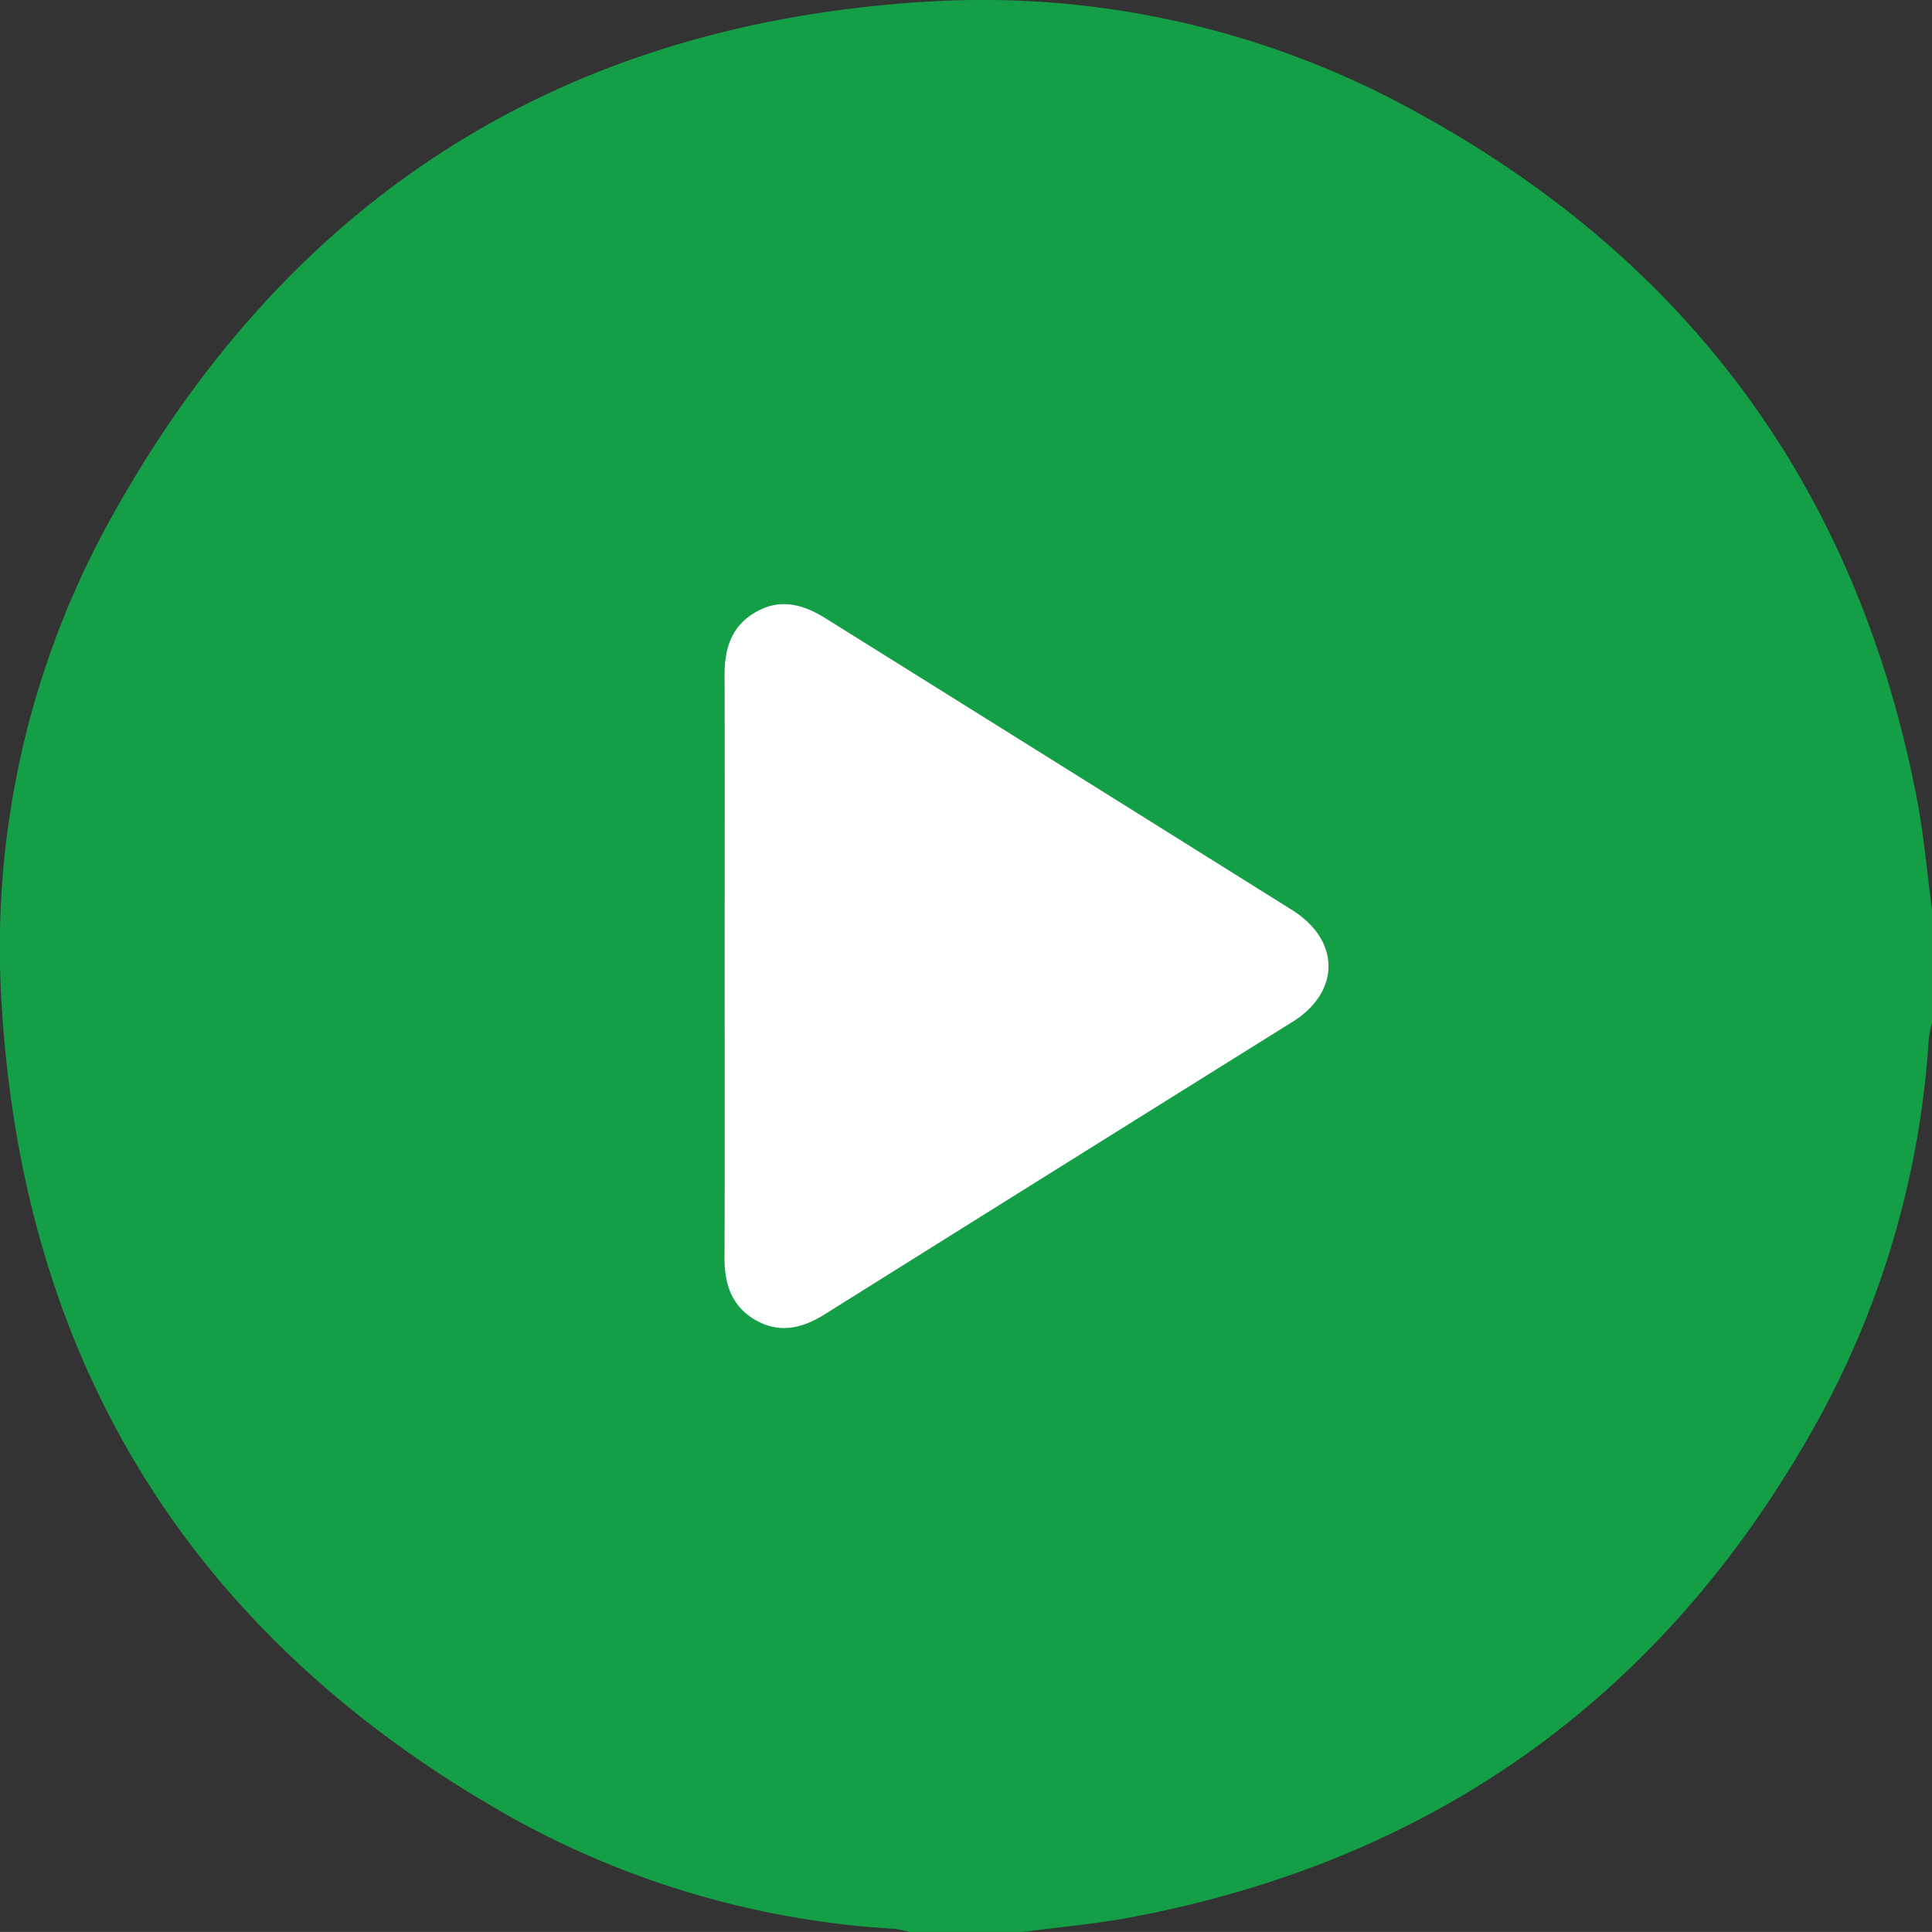 <svg xmlns="http://www.w3.org/2000/svg" width="145.417" height="145.414" viewBox="0 0 145.417 145.414">
  <rect x="0" y="0" width="145.417" height="145.414" fill="#333333" stroke="none"/>
  <g id="Play" transform="translate(-977.604 -5316.622)">
    <circle id="Ellipse_4" data-name="Ellipse 4" cx="60" cy="60" r="60" transform="translate(991 5330)" fill="#fff"/>
    <path id="Shape_3" data-name="Shape 3" d="M1054.582,5462.035h-8.519a7.73,7.73,0,0,0-1.1-.233,67.31,67.31,0,0,1-28.651-8.266c-23.893-13.38-36.89-33.825-38.575-61.17a66.584,66.584,0,0,1,8.443-37.14c13.346-23.839,33.8-36.787,61.087-38.472a67.405,67.405,0,0,1,37.15,8.42q30.758,16.918,37.456,51.508c.532,2.769.771,5.6,1.146,8.395v8.52a9.673,9.673,0,0,0-.241,1.224,68.391,68.391,0,0,1-8.3,28.632c-11.309,20.475-28.485,33.015-51.5,37.435C1060.214,5461.421,1057.385,5461.66,1054.582,5462.035Zm-22.434-72.745c0,7.331.019,14.663-.012,21.994-.008,1.991.539,3.659,2.329,4.691,1.805,1.041,3.519.633,5.206-.423q17.6-11.025,35.224-22.022c3.617-2.265,3.6-6.136-.041-8.413q-17.544-10.986-35.1-21.947c-1.675-1.049-3.369-1.529-5.2-.515-1.871,1.036-2.422,2.739-2.413,4.782C1032.167,5374.721,1032.148,5382.005,1032.148,5389.29Z" fill="#149f47"/>
  </g>
</svg>
